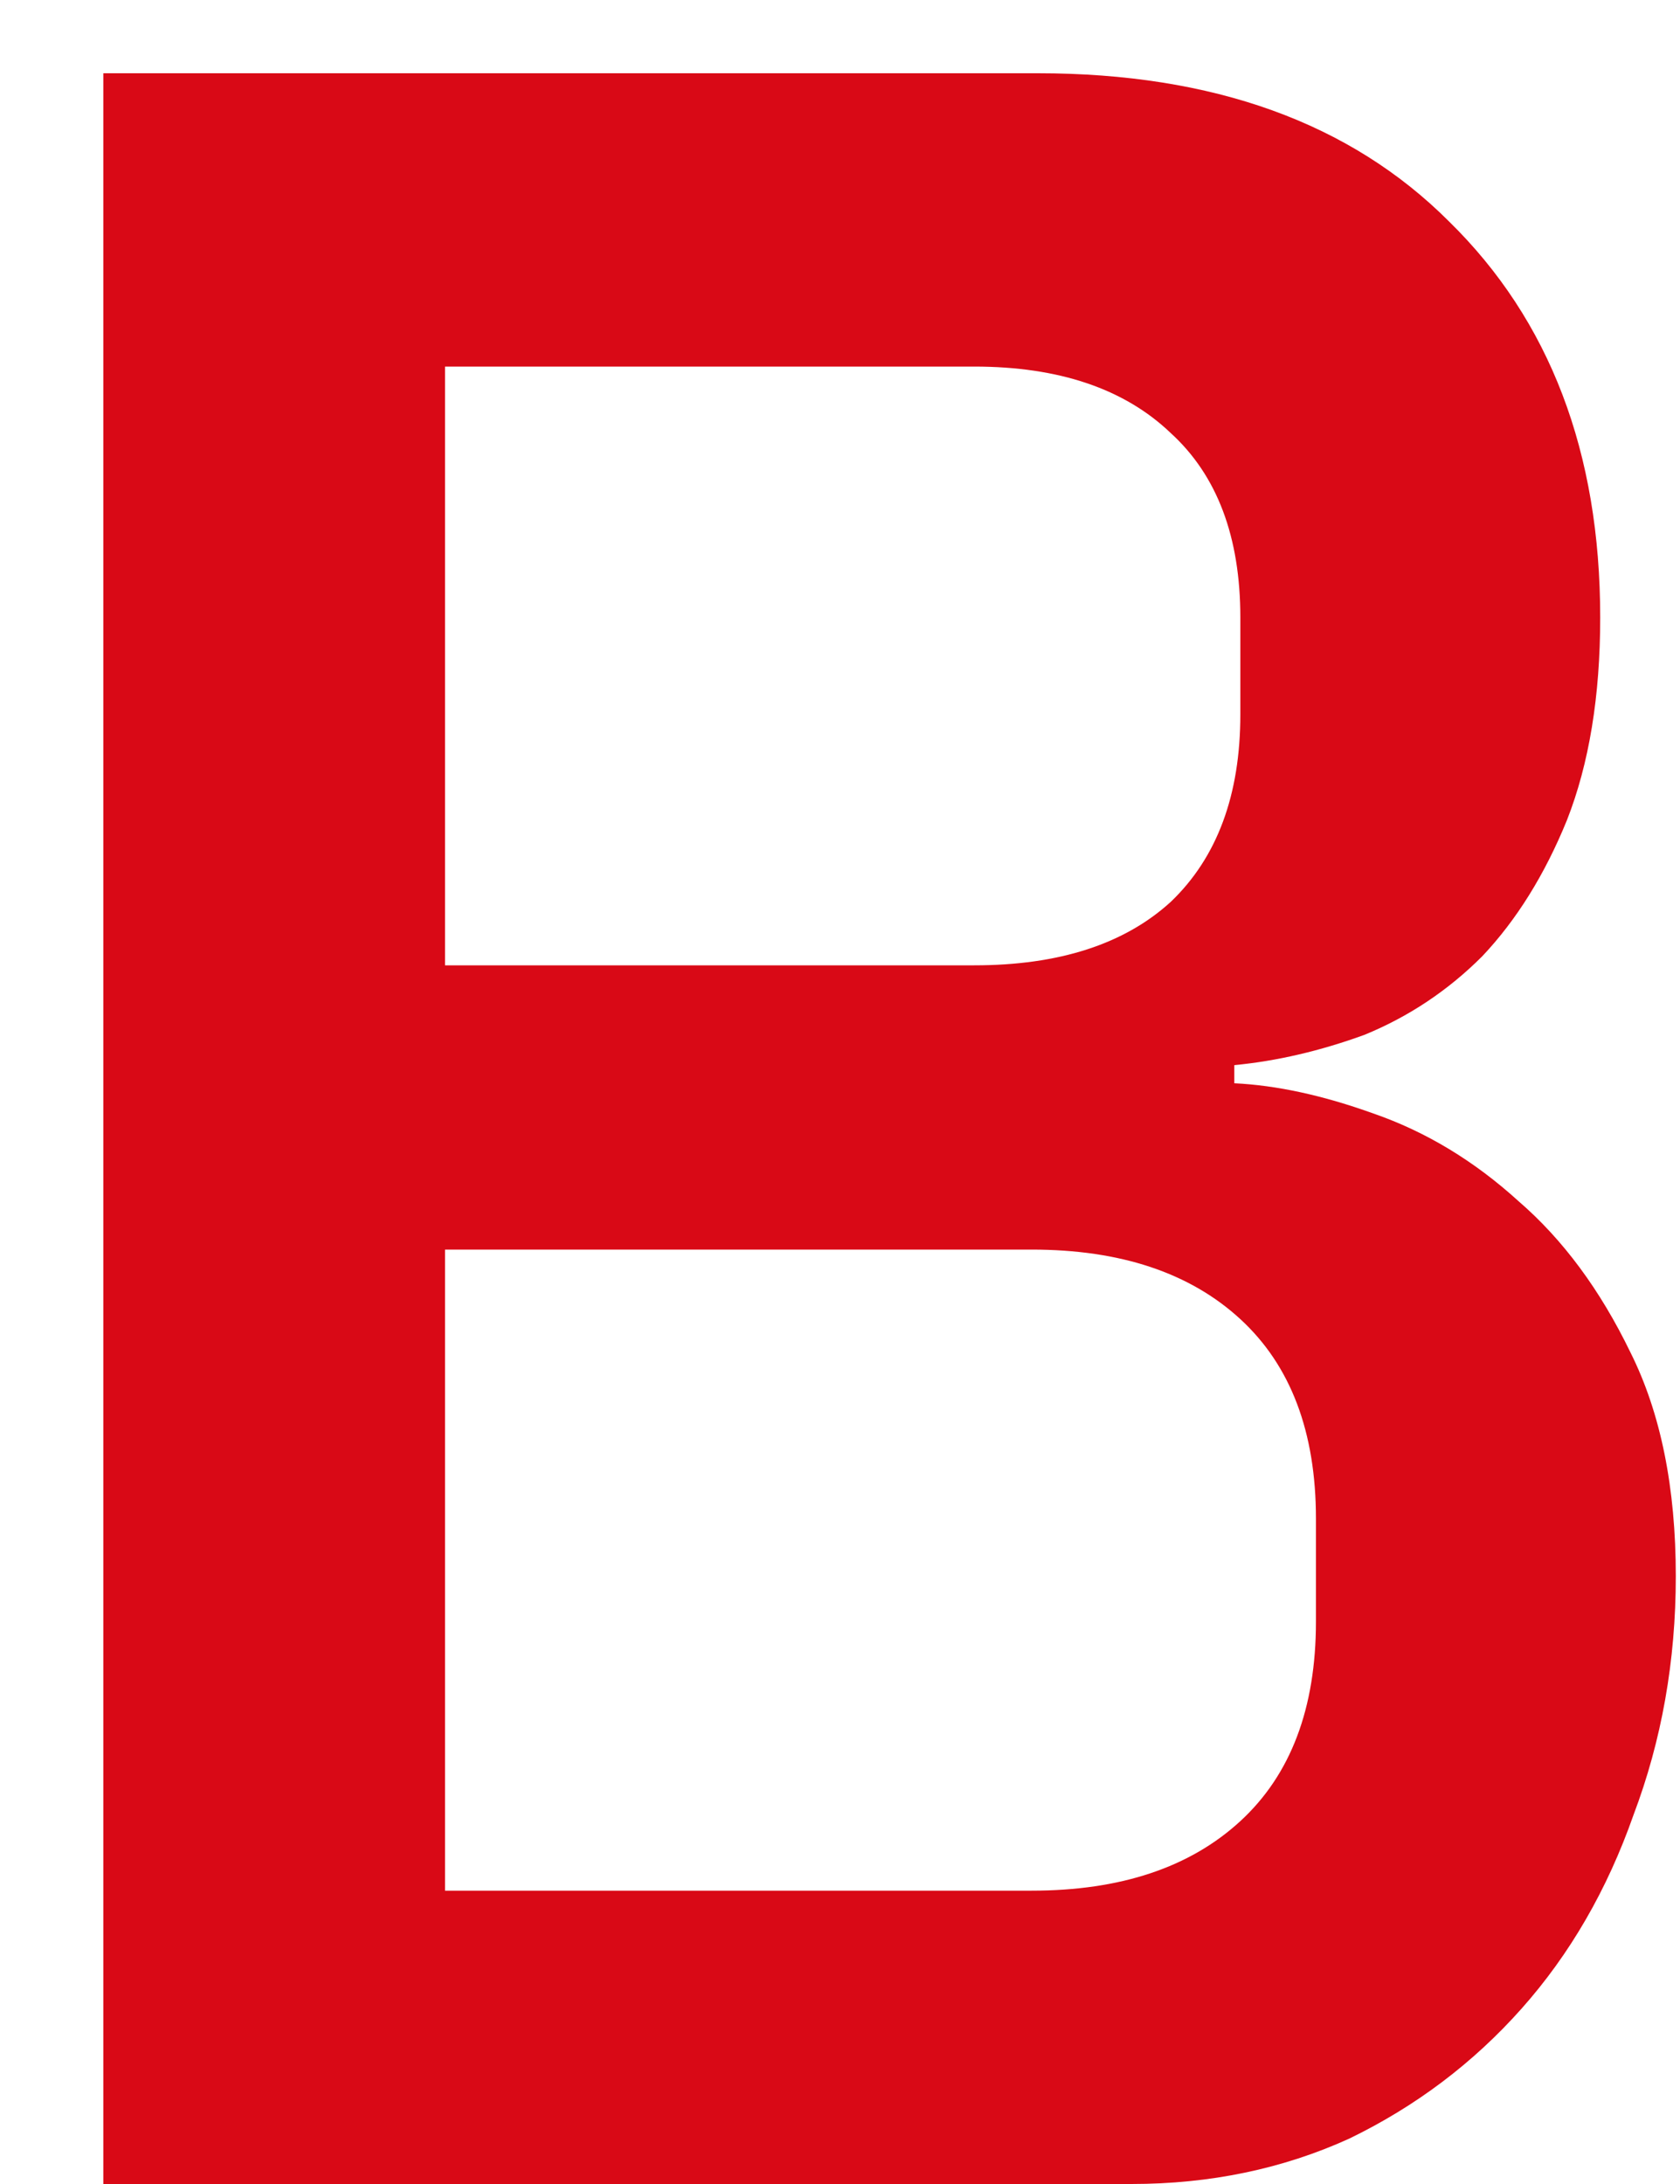 <svg width="10" height="13" viewBox="0 0 10 13" fill="none" xmlns="http://www.w3.org/2000/svg">
<path d="M0.615 0.436H6.177C7.221 0.436 8.037 0.73 8.625 1.318C9.225 1.906 9.525 2.692 9.525 3.676C9.525 4.144 9.459 4.546 9.327 4.882C9.195 5.206 9.027 5.476 8.823 5.692C8.619 5.896 8.385 6.052 8.121 6.16C7.857 6.256 7.599 6.316 7.347 6.34V6.448C7.599 6.46 7.875 6.52 8.175 6.628C8.487 6.736 8.775 6.91 9.039 7.15C9.303 7.378 9.525 7.678 9.705 8.05C9.885 8.41 9.975 8.854 9.975 9.382C9.975 9.886 9.891 10.36 9.723 10.804C9.567 11.248 9.345 11.632 9.057 11.956C8.769 12.28 8.427 12.538 8.031 12.73C7.635 12.91 7.203 13 6.735 13H0.615V0.436ZM2.649 11.254H6.141C6.669 11.254 7.083 11.116 7.383 10.84C7.683 10.564 7.833 10.168 7.833 9.652V9.04C7.833 8.524 7.683 8.128 7.383 7.852C7.083 7.576 6.669 7.438 6.141 7.438H2.649V11.254ZM2.649 5.746H5.799C6.303 5.746 6.693 5.62 6.969 5.368C7.245 5.104 7.383 4.732 7.383 4.252V3.676C7.383 3.196 7.245 2.83 6.969 2.578C6.693 2.314 6.303 2.182 5.799 2.182H2.649V5.746Z" fill="#D90916"/>
</svg>
